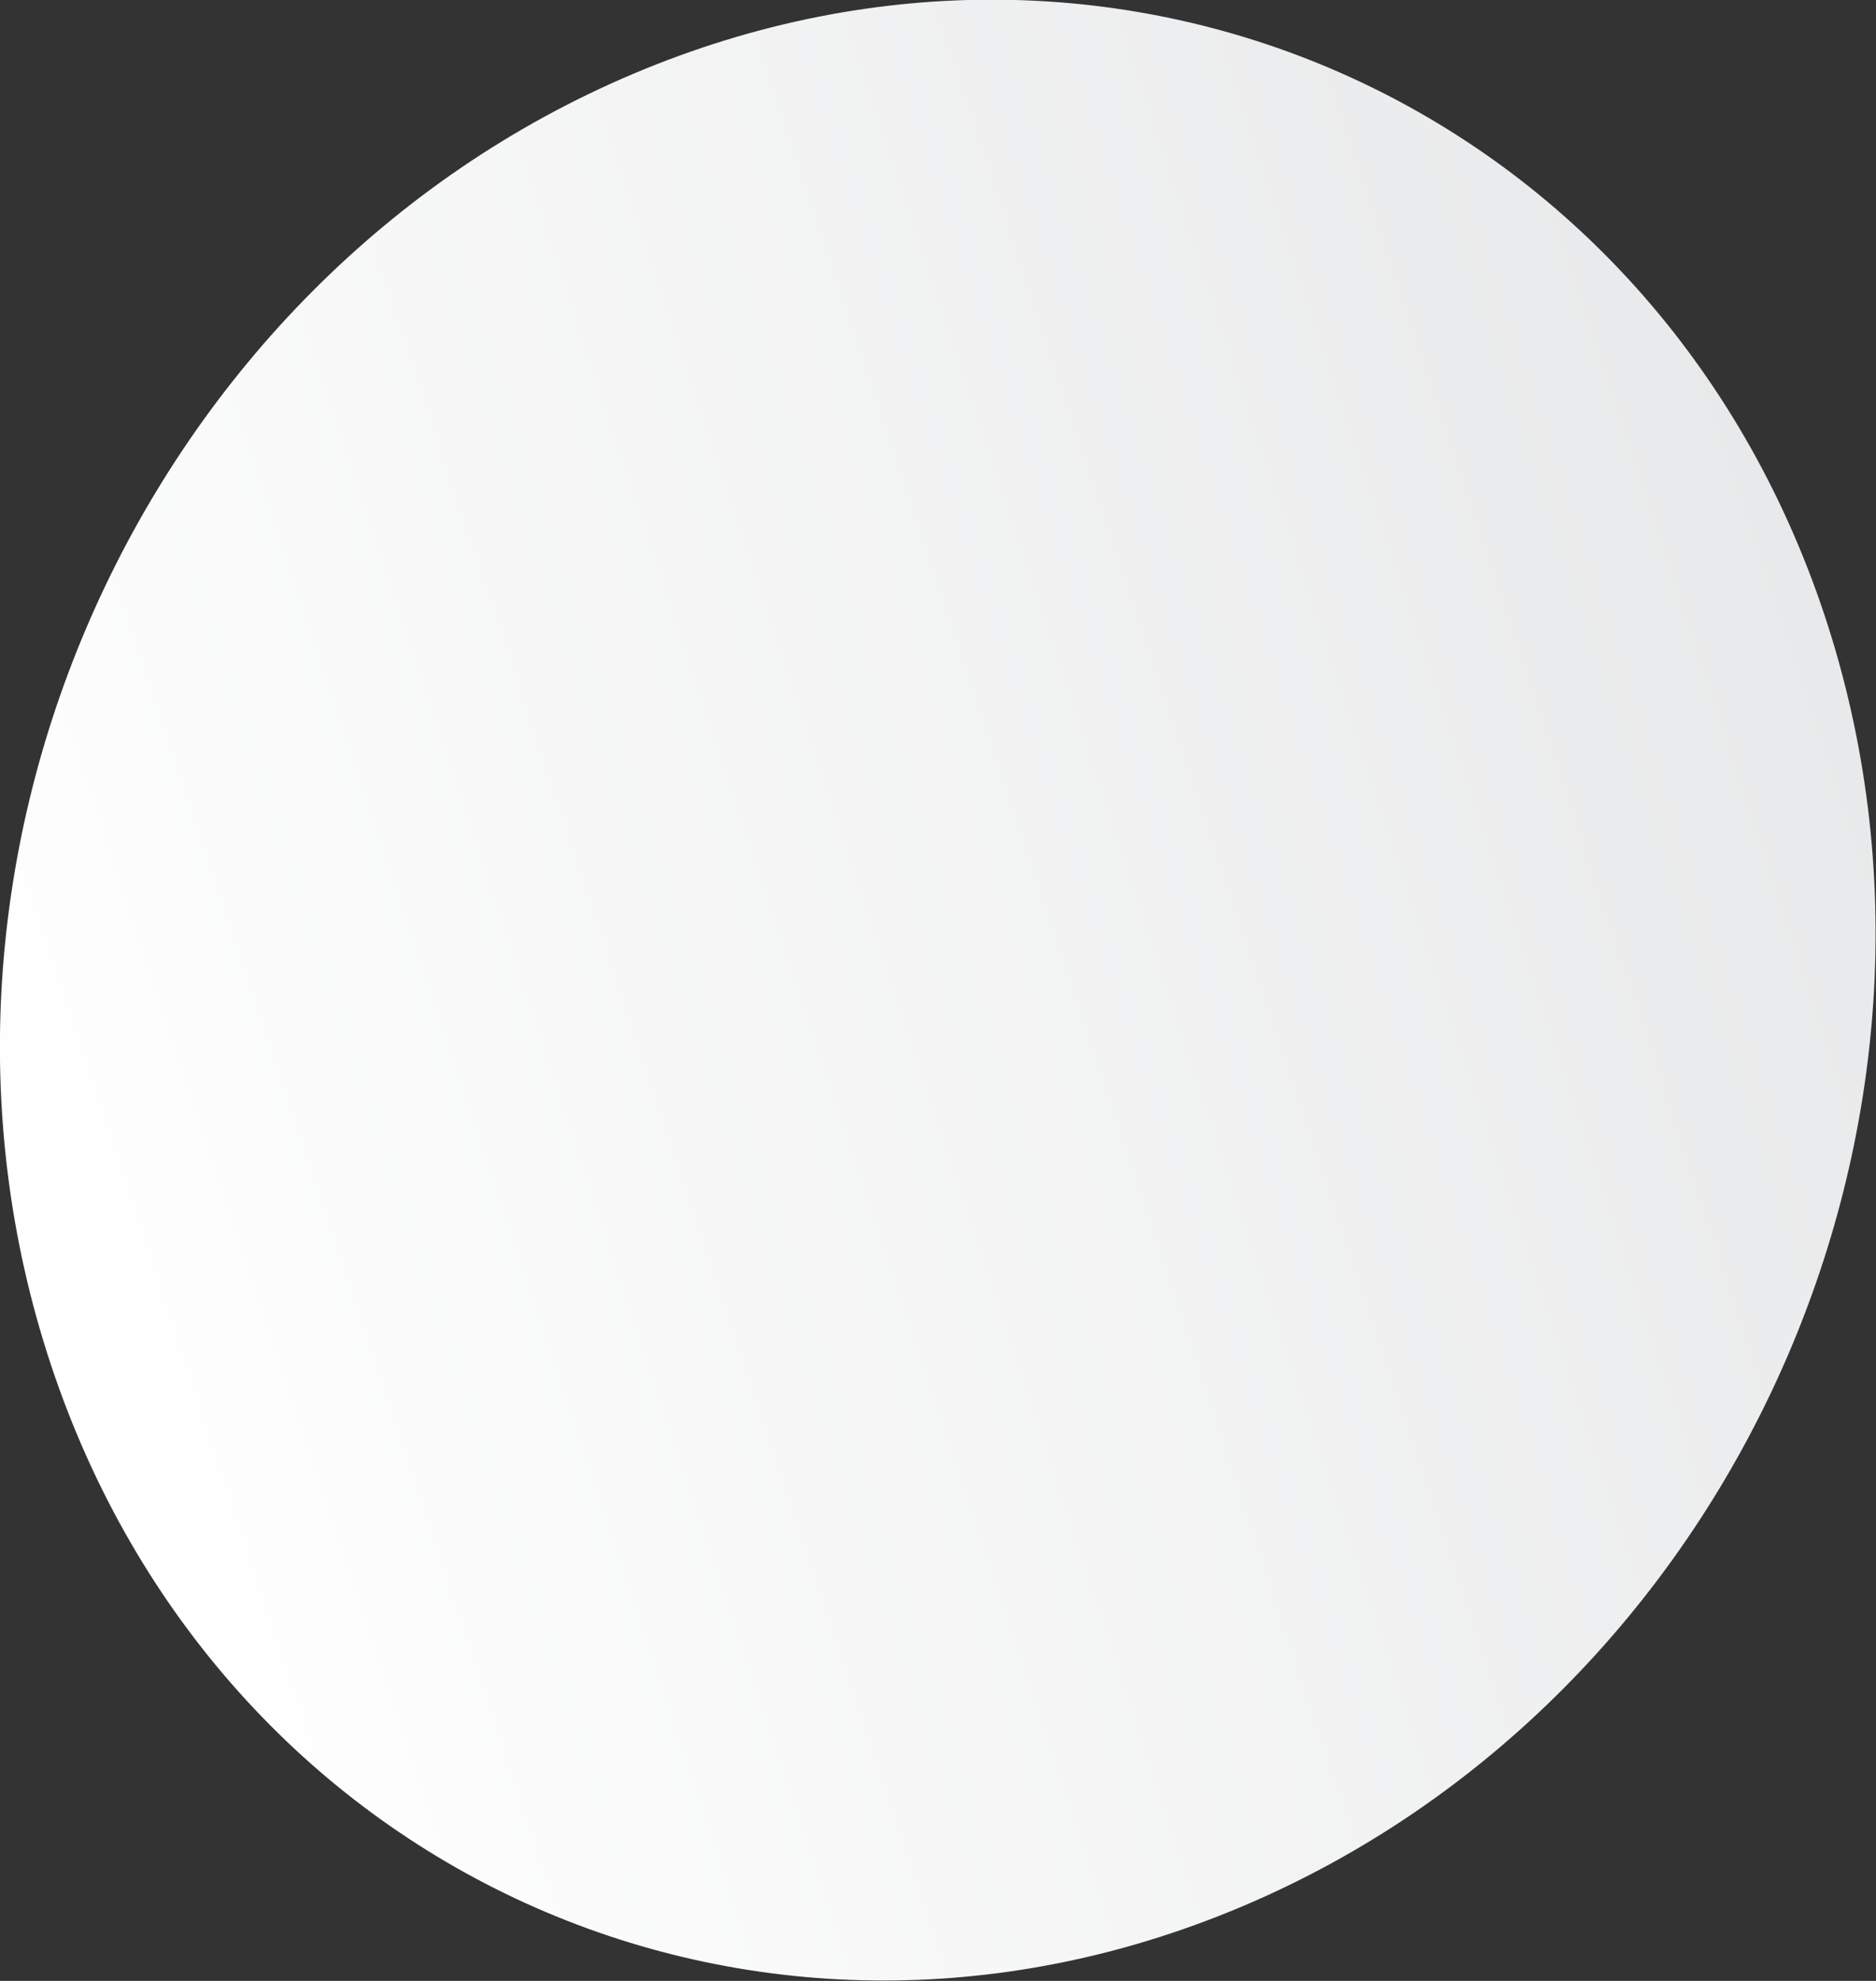 <?xml version="1.0" encoding="UTF-8"?> <svg xmlns="http://www.w3.org/2000/svg" width="36" height="38" viewBox="0 0 36 38" fill="none"><rect x="0" y="0" width="36" height="38" fill="#333333" stroke="none"/> <path d="M12.157 1.414C2.755 5.386 -2.248 16.47 0.978 26.183C4.203 35.896 14.43 40.545 23.833 36.573C33.236 32.6 38.238 21.517 35.013 11.803C31.787 2.09 21.56 -2.559 12.157 1.414Z" fill="url(#paint0_linear_25_114)"></path> <defs> <linearGradient id="paint0_linear_25_114" x1="0.978" y1="26.183" x2="35.933" y2="14.575" gradientUnits="userSpaceOnUse"> <stop stop-color="white"></stop> <stop offset="1" stop-color="#E8E9EA"></stop> </linearGradient> </defs> </svg> 